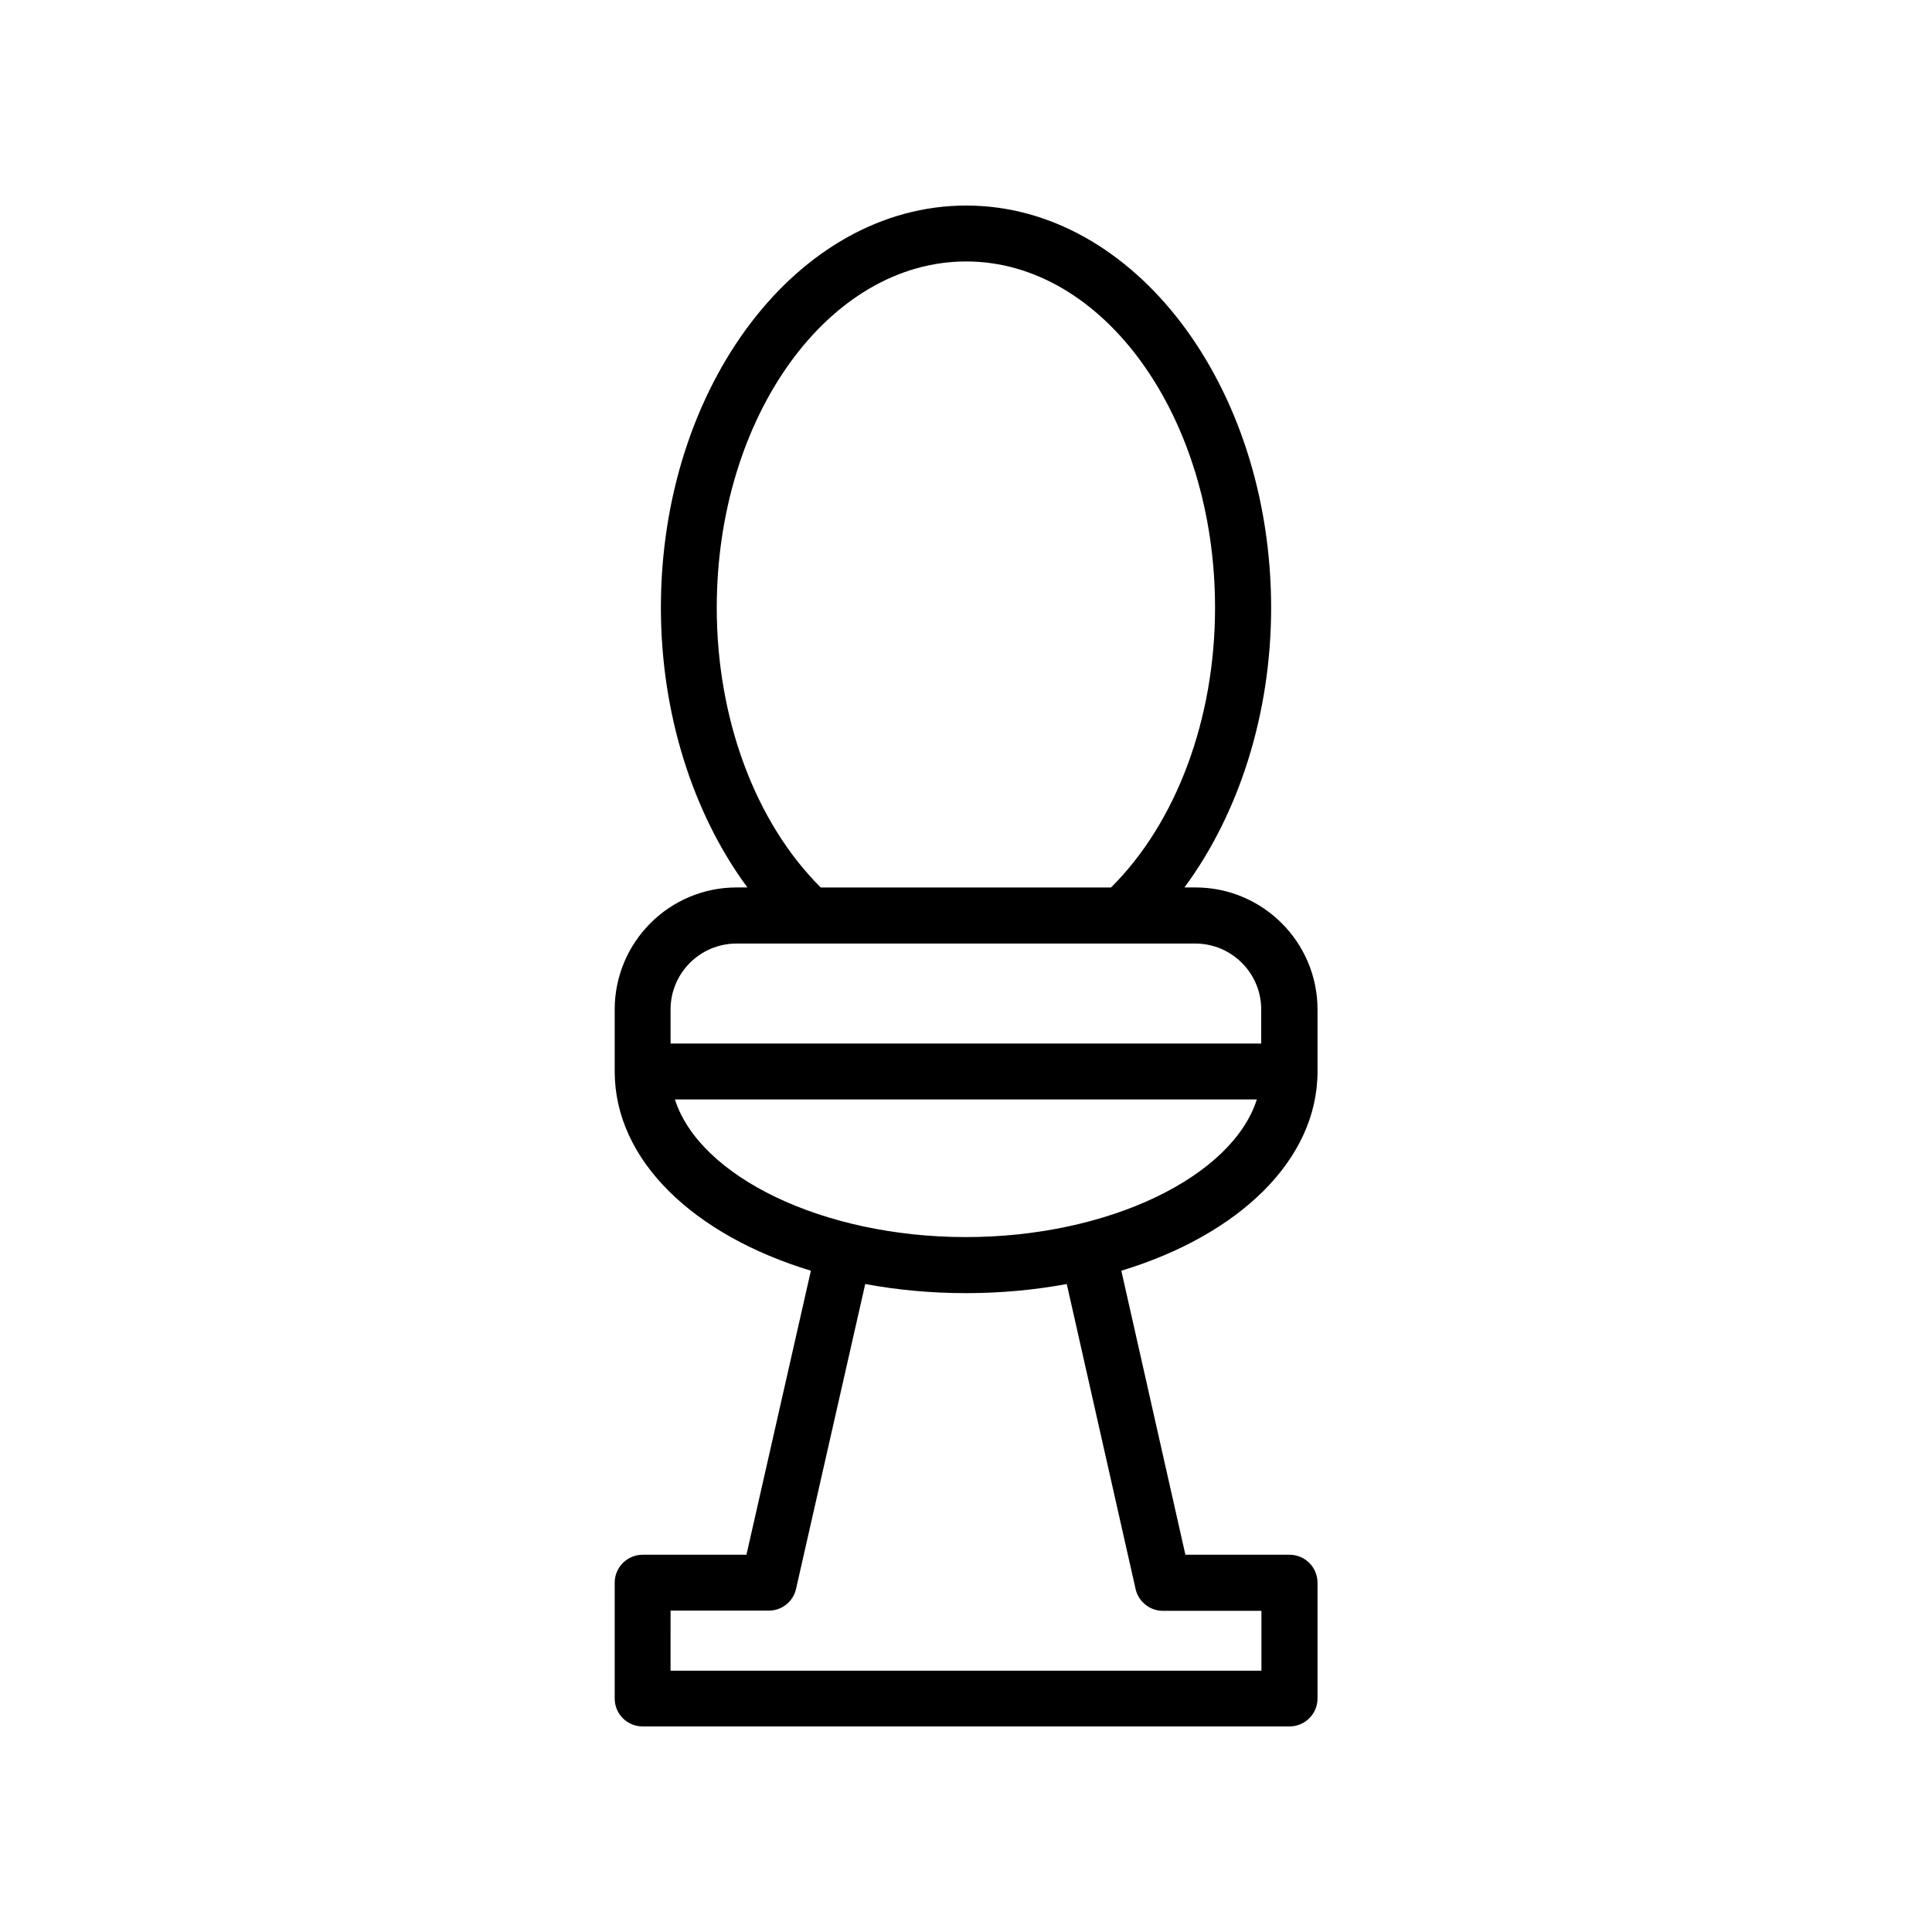 <?xml version="1.0" encoding="UTF-8"?>
<!-- Uploaded to: ICON Repo, www.svgrepo.com, Generator: ICON Repo Mixer Tools -->
<svg fill="#000000" width="800px" height="800px" version="1.1" viewBox="144 144 512 512" xmlns="http://www.w3.org/2000/svg">
 <path d="m314.3 601.52h171.45c4.082 0 7.406-3.324 7.406-7.406v-30.684c0-4.082-3.324-7.406-7.406-7.406h-27.609l-16.977-75.27c31.035-9.422 51.992-29.27 51.992-52.801v-16.426c0-17.836-14.508-32.344-32.344-32.344h-2.922c14.508-19.648 22.973-46.148 22.973-74.16-0.051-58.742-36.273-106.55-80.809-106.55-44.637 0-80.91 47.812-80.91 106.55 0 28.062 8.465 54.562 22.922 74.16h-2.871c-17.836 0-32.293 14.508-32.293 32.344v16.426c0 23.578 20.957 43.379 51.992 52.801l-17.078 75.27h-27.508c-4.082 0-7.406 3.324-7.406 7.406v30.684c-0.004 4.074 3.269 7.402 7.402 7.402zm19.648-296.49c0-50.582 29.625-91.742 66.102-91.742 36.375 0 65.949 41.16 65.949 91.742 0 29.574-10.277 56.98-27.559 74.16h-76.934c-17.281-17.18-27.559-44.586-27.559-74.16zm-12.242 106.5c0-9.672 7.859-17.48 17.48-17.48h121.57c9.672 0 17.48 7.859 17.48 17.48v9.02h-156.53zm1.16 23.832h154.21c-6.5 20.402-39.145 36.477-77.133 36.477-37.988-0.004-70.586-16.074-77.082-36.477zm-1.16 135.47h26.047c3.477 0 6.449-2.418 7.203-5.742l18.34-80.812c8.414 1.562 17.383 2.418 26.703 2.418s18.289-0.855 26.703-2.418l18.238 80.812c0.754 3.375 3.777 5.793 7.203 5.793h26.148v15.871h-156.59z"/>
</svg>